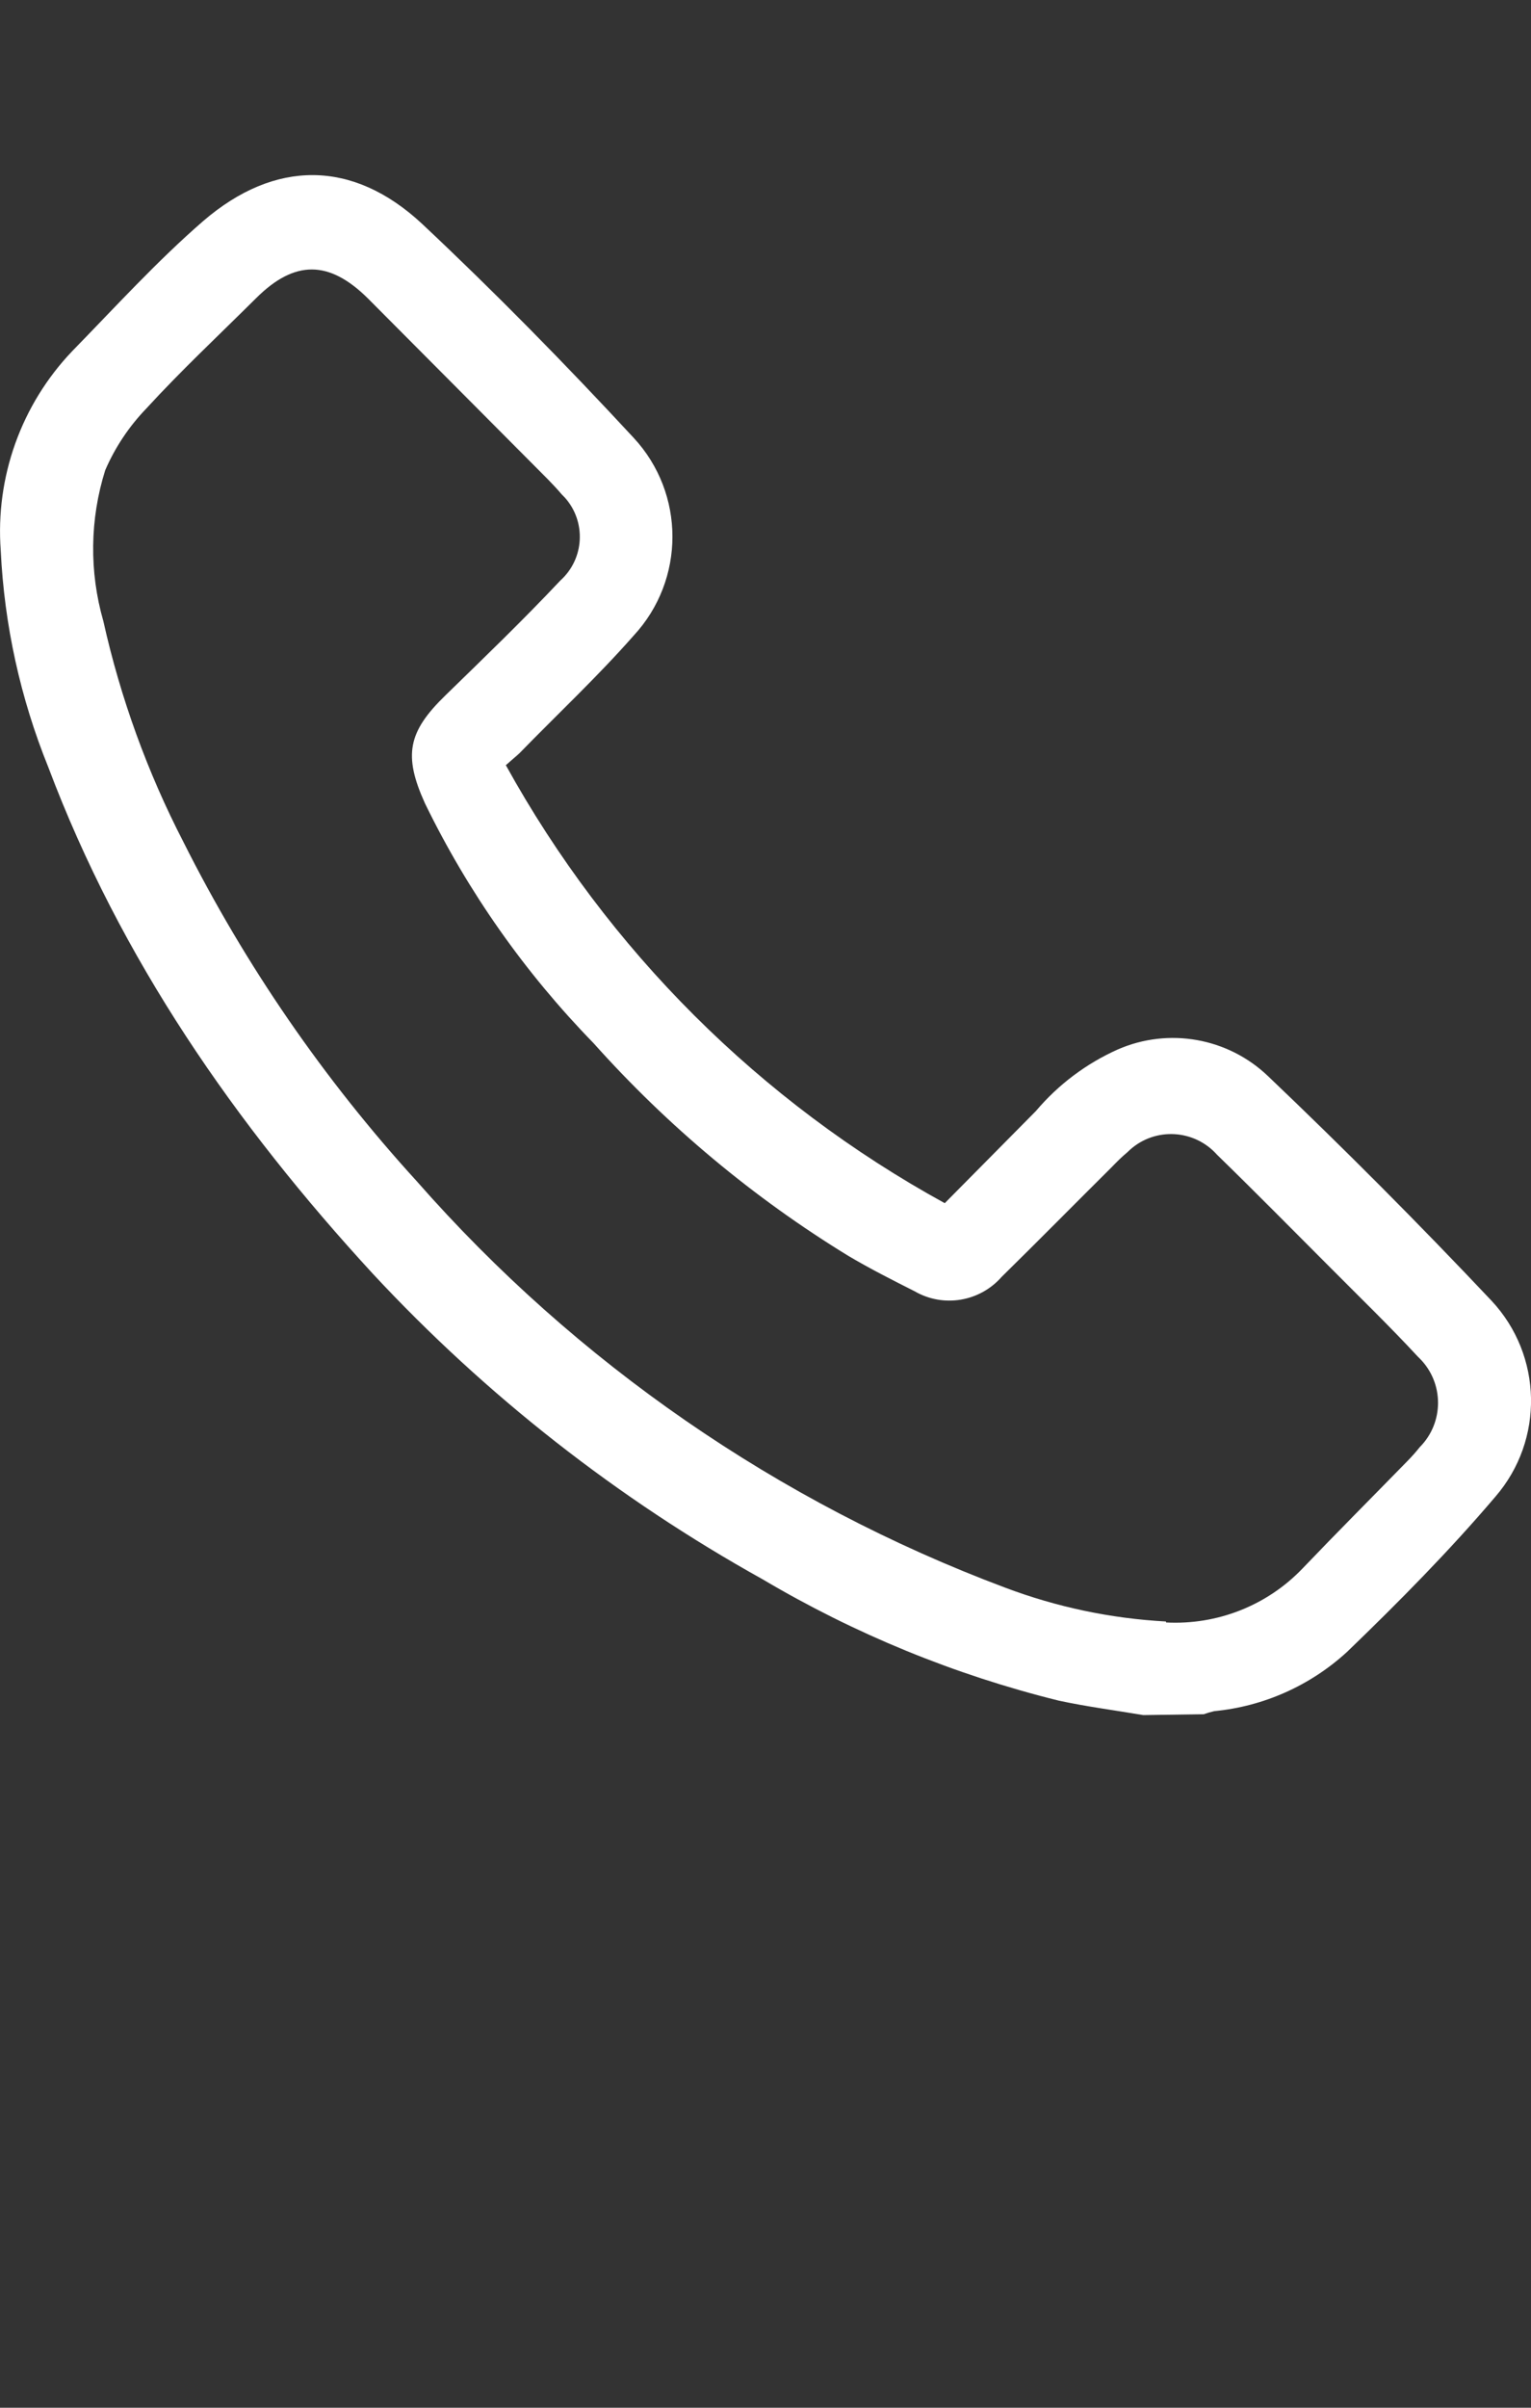 <?xml version="1.0" encoding="utf-8"?>
<!-- Generator: Adobe Illustrator 16.0.0, SVG Export Plug-In . SVG Version: 6.00 Build 0)  -->
<!DOCTYPE svg PUBLIC "-//W3C//DTD SVG 1.1//EN" "http://www.w3.org/Graphics/SVG/1.1/DTD/svg11.dtd">
<svg version="1.1" id="Livello_1" xmlns="http://www.w3.org/2000/svg" xmlns:xlink="http://www.w3.org/1999/xlink" x="0px" y="0px"
	 width="35px" height="55px" viewBox="5 -4 35 55" enable-background="new 5 -4 35 55" xml:space="preserve">
<rect x="5" y="-4" width="35" height="55" fill="#333333" stroke="none"/>
<g>
	<g>
		<path fill="#FFFFFF" d="M31.135,35.178c-0.645-0.109-1.291-0.193-1.929-0.33c-2.38-0.588-4.66-1.522-6.77-2.771
			c-3.319-1.845-6.326-4.2-8.913-6.981c-3.147-3.419-5.766-7.187-7.418-11.569c-0.639-1.577-1.007-3.25-1.088-4.95
			c-0.125-1.68,0.47-3.336,1.633-4.555c0.986-1.009,1.938-2.056,2.998-2.975c1.637-1.407,3.419-1.407,5.001,0.066
			c1.67,1.567,3.284,3.212,4.837,4.888c1.182,1.273,1.182,3.243,0,4.518c-0.826,0.938-1.74,1.793-2.612,2.688
			c-0.081,0.076-0.164,0.141-0.31,0.272c2.33,4.218,5.809,7.688,10.034,10.005l2.083-2.104c0.512-0.605,1.152-1.086,1.876-1.409
			c1.162-0.505,2.514-0.265,3.43,0.61c1.749,1.665,3.452,3.375,5.112,5.133c1.167,1.25,1.206,3.177,0.09,4.471
			c-1.052,1.238-2.214,2.412-3.392,3.547c-0.84,0.771-1.906,1.247-3.039,1.356c-0.081,0.019-0.161,0.042-0.24,0.07L31.135,35.178z
			 M31.654,33.062c1.17,0.062,2.309-0.385,3.12-1.23c0.789-0.825,1.596-1.633,2.393-2.449c0.102-0.104,0.2-0.212,0.29-0.326
			c0.56-0.563,0.556-1.473-0.006-2.03c-0.013-0.013-0.022-0.023-0.035-0.034c-0.643-0.694-1.323-1.352-1.99-2.023
			c-0.868-0.868-1.727-1.74-2.604-2.593c-0.517-0.58-1.407-0.632-1.986-0.116c-0.021,0.019-0.044,0.04-0.064,0.06
			c-0.131,0.108-0.249,0.229-0.37,0.353c-0.835,0.829-1.662,1.668-2.501,2.491c-0.5,0.572-1.335,0.712-1.993,0.331
			c-0.512-0.258-1.019-0.515-1.511-0.806c-2.17-1.327-4.132-2.965-5.827-4.86c-1.569-1.609-2.872-3.459-3.855-5.479
			c-0.498-1.099-0.39-1.634,0.469-2.468c0.858-0.835,1.778-1.721,2.626-2.622c0.551-0.495,0.597-1.344,0.102-1.896
			c-0.023-0.024-0.046-0.048-0.069-0.07c-0.104-0.123-0.211-0.235-0.32-0.348l-4.119-4.137c-0.881-0.868-1.666-0.877-2.548,0
			C9.975,3.685,9.145,4.459,8.342,5.335C7.948,5.744,7.63,6.221,7.405,6.742c-0.352,1.12-0.367,2.319-0.042,3.448
			c0.391,1.752,1.006,3.448,1.83,5.043c1.413,2.814,3.208,5.42,5.33,7.745c3.651,4.157,8.273,7.346,13.454,9.288
			c1.18,0.445,2.419,0.706,3.679,0.774v0.021H31.654z"/>
	</g>
</g>
<title>Page 1</title>
<desc>Created with Sketch.</desc>
</svg>
